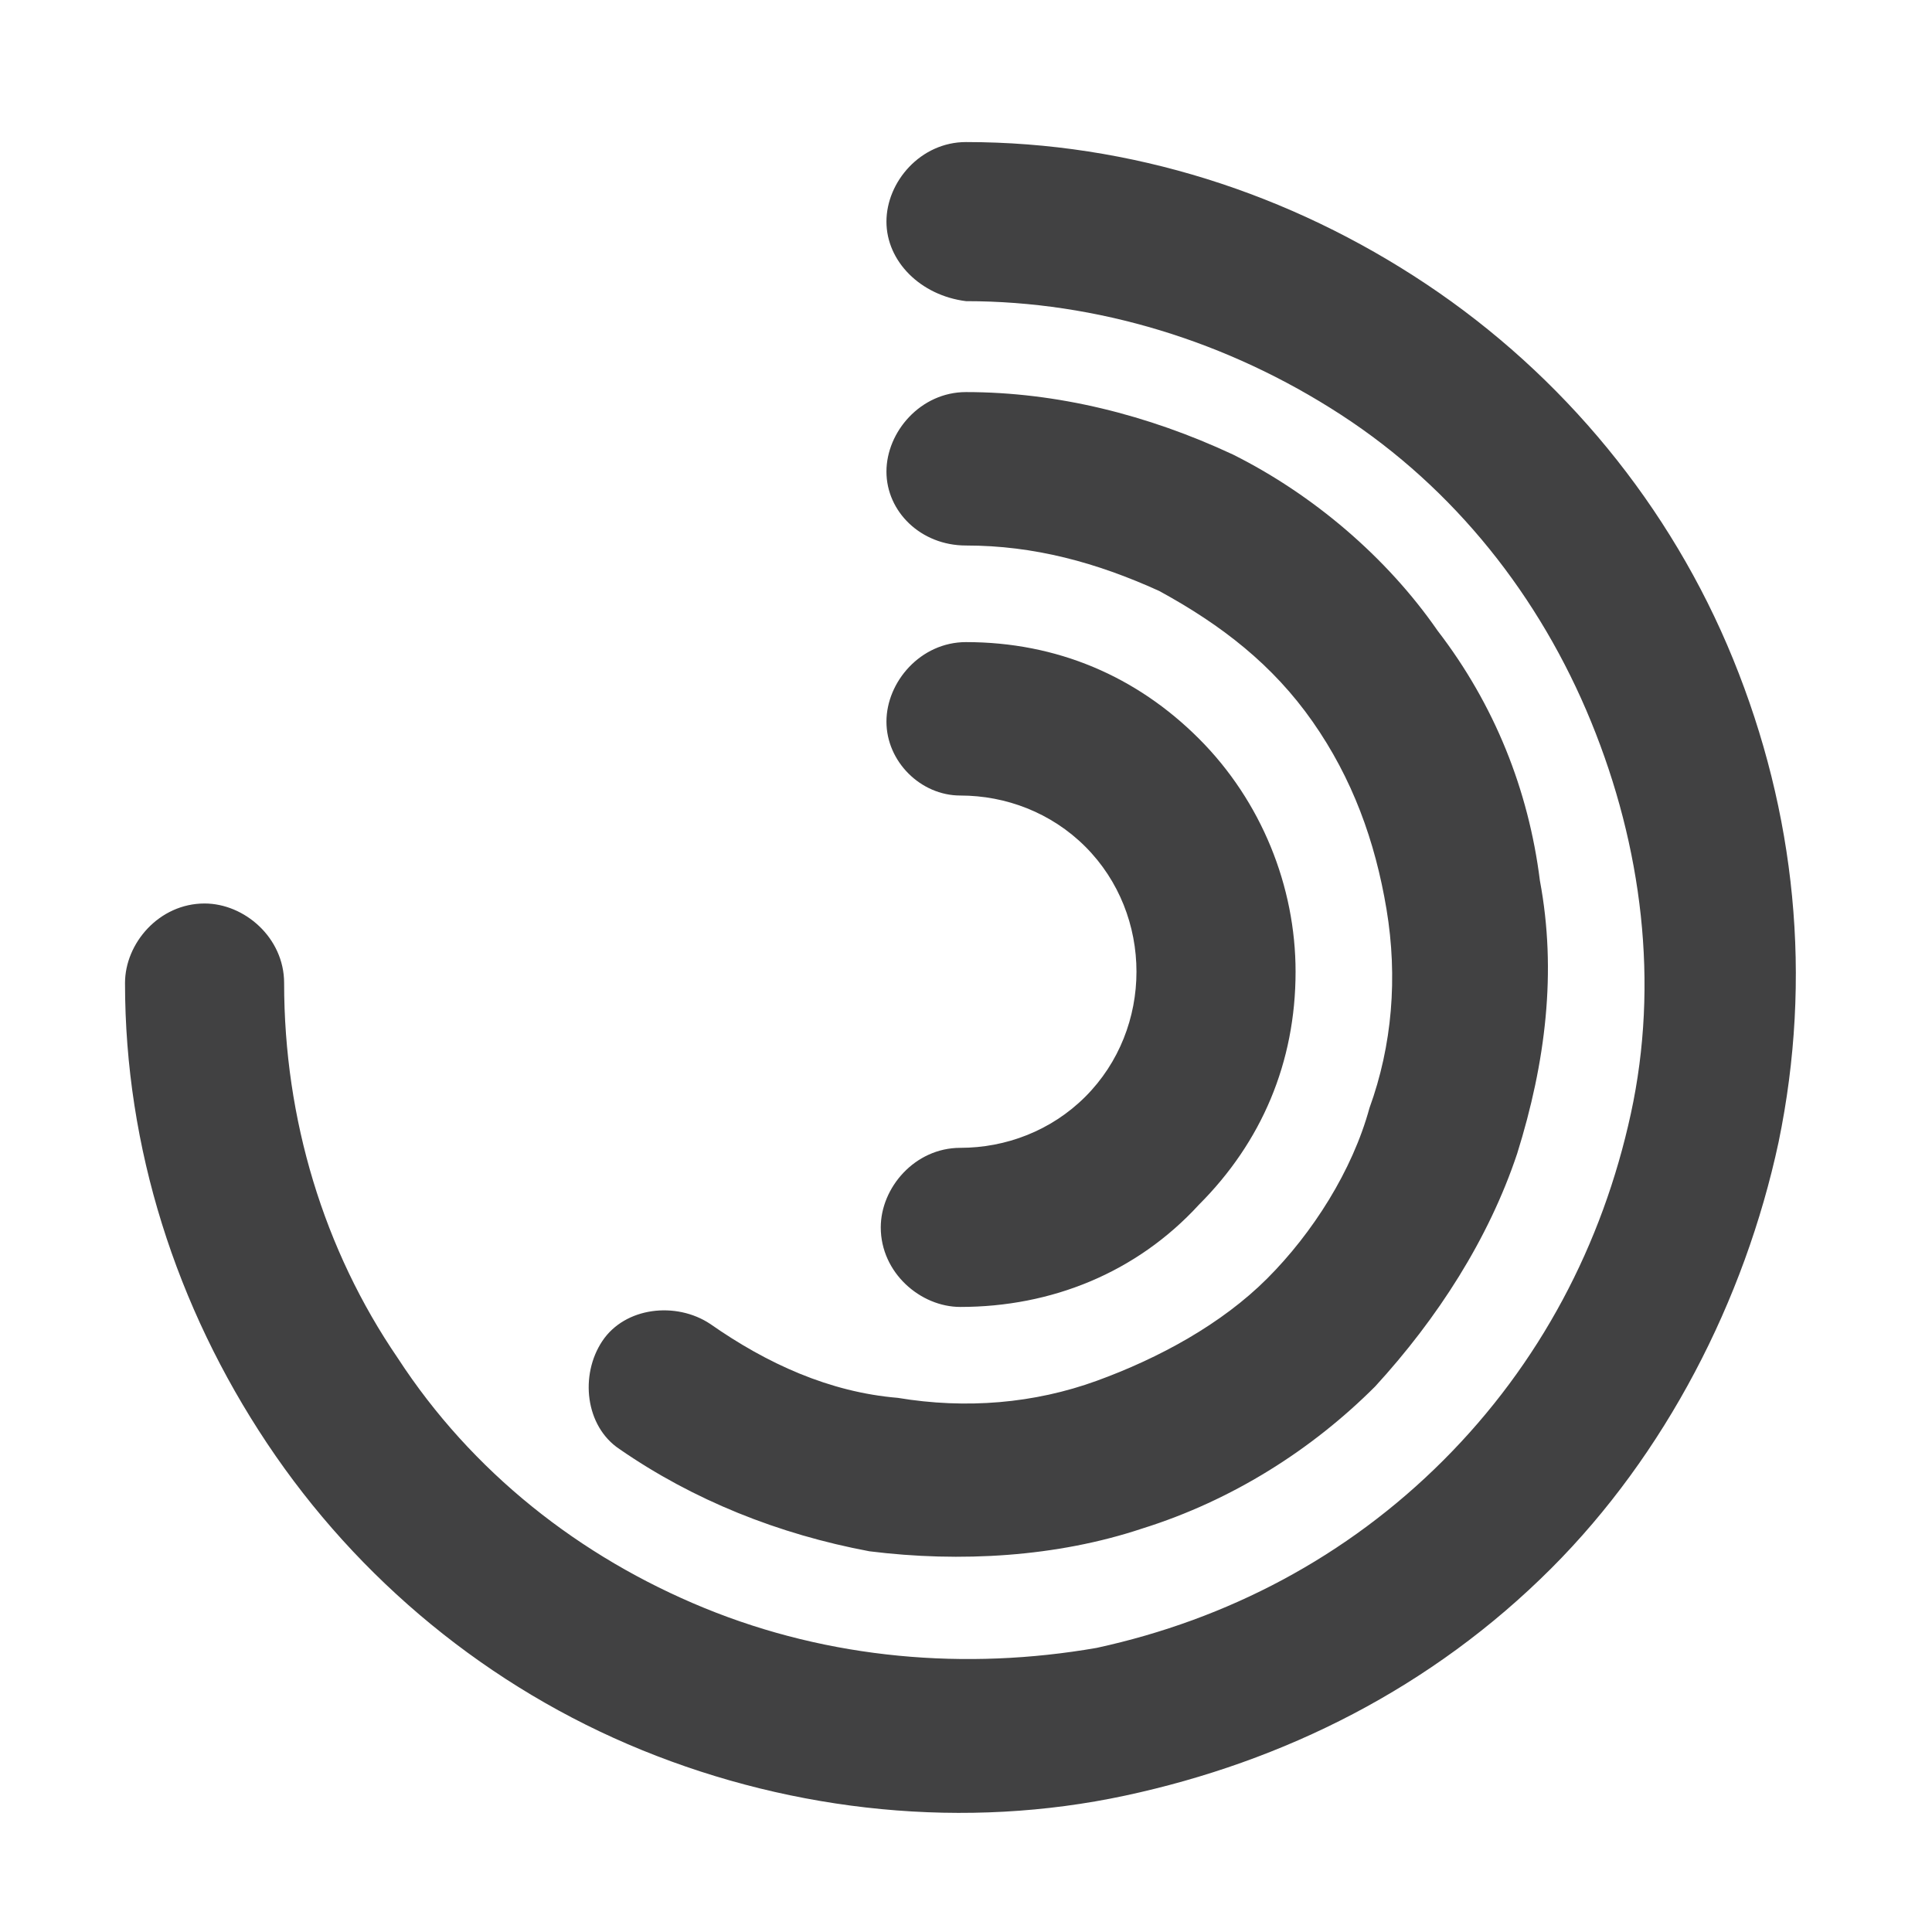 <?xml version="1.0" encoding="UTF-8"?> <!-- Generator: Adobe Illustrator 25.2.3, SVG Export Plug-In . SVG Version: 6.00 Build 0) --> <svg xmlns="http://www.w3.org/2000/svg" xmlns:xlink="http://www.w3.org/1999/xlink" version="1.2" id="Layer_1" x="0px" y="0px" viewBox="0 0 34 34" overflow="visible" xml:space="preserve"> <path fill-rule="evenodd" fill="#414142" d="M15.6,3.9c0-0.7,0.6-1.4,1.4-1.4c2.9,0,5.7,0.9,8.1,2.5c2.4,1.6,4.3,3.9,5.4,6.6 c1.1,2.7,1.4,5.6,0.8,8.5c-0.6,2.8-2,5.5-4,7.5c-2.1,2.1-4.7,3.4-7.5,4c-2.8,0.6-5.8,0.3-8.5-0.8c-2.7-1.1-5-3-6.6-5.4 c-1.6-2.4-2.5-5.2-2.5-8.1c0-0.7,0.6-1.4,1.4-1.4c0.7,0,1.4,0.6,1.4,1.4c0,2.4,0.7,4.7,2,6.6c1.3,2,3.2,3.5,5.4,4.4 c2.2,0.9,4.6,1.1,6.9,0.7c2.3-0.5,4.4-1.6,6.1-3.3c1.7-1.7,2.8-3.8,3.3-6.1c0.5-2.3,0.2-4.7-0.7-6.9c-0.9-2.2-2.4-4.1-4.4-5.4 c-2-1.3-4.3-2-6.6-2C16.2,5.2,15.6,4.6,15.6,3.9z M15.6,8.3c0-0.7,0.6-1.4,1.4-1.4c1.6,0,3.2,0.4,4.7,1.1c1.4,0.7,2.7,1.8,3.6,3.1 c1,1.3,1.6,2.8,1.8,4.4c0.3,1.6,0.1,3.2-0.4,4.8c-0.5,1.5-1.4,2.9-2.5,4.1c-1.1,1.1-2.5,2-4.1,2.5c-1.5,0.5-3.2,0.6-4.8,0.4 c-1.6-0.3-3.1-0.9-4.4-1.8c-0.6-0.4-0.7-1.3-0.3-1.9c0.4-0.6,1.3-0.7,1.9-0.3c1,0.7,2.1,1.2,3.3,1.3c1.2,0.2,2.4,0.1,3.5-0.3 c1.1-0.4,2.2-1,3-1.8c0.8-0.8,1.5-1.9,1.8-3c0.4-1.1,0.5-2.3,0.3-3.5c-0.2-1.2-0.6-2.3-1.3-3.3c-0.7-1-1.6-1.7-2.7-2.3 c-1.1-0.5-2.2-0.8-3.4-0.8C16.2,9.6,15.6,9,15.6,8.3z M15.6,12.7c0-0.7,0.6-1.4,1.4-1.4c1.6,0,3,0.6,4.1,1.7 c1.1,1.1,1.7,2.6,1.7,4.1c0,1.6-0.6,3-1.7,4.1C20,22.4,18.5,23,16.9,23c-0.7,0-1.4-0.6-1.4-1.4c0-0.7,0.6-1.4,1.4-1.4 c0.8,0,1.6-0.3,2.2-0.9c0.6-0.6,0.9-1.4,0.9-2.2c0-0.8-0.3-1.6-0.9-2.2c-0.6-0.6-1.4-0.9-2.2-0.9C16.2,14,15.6,13.4,15.6,12.7z"></path> </svg> 
